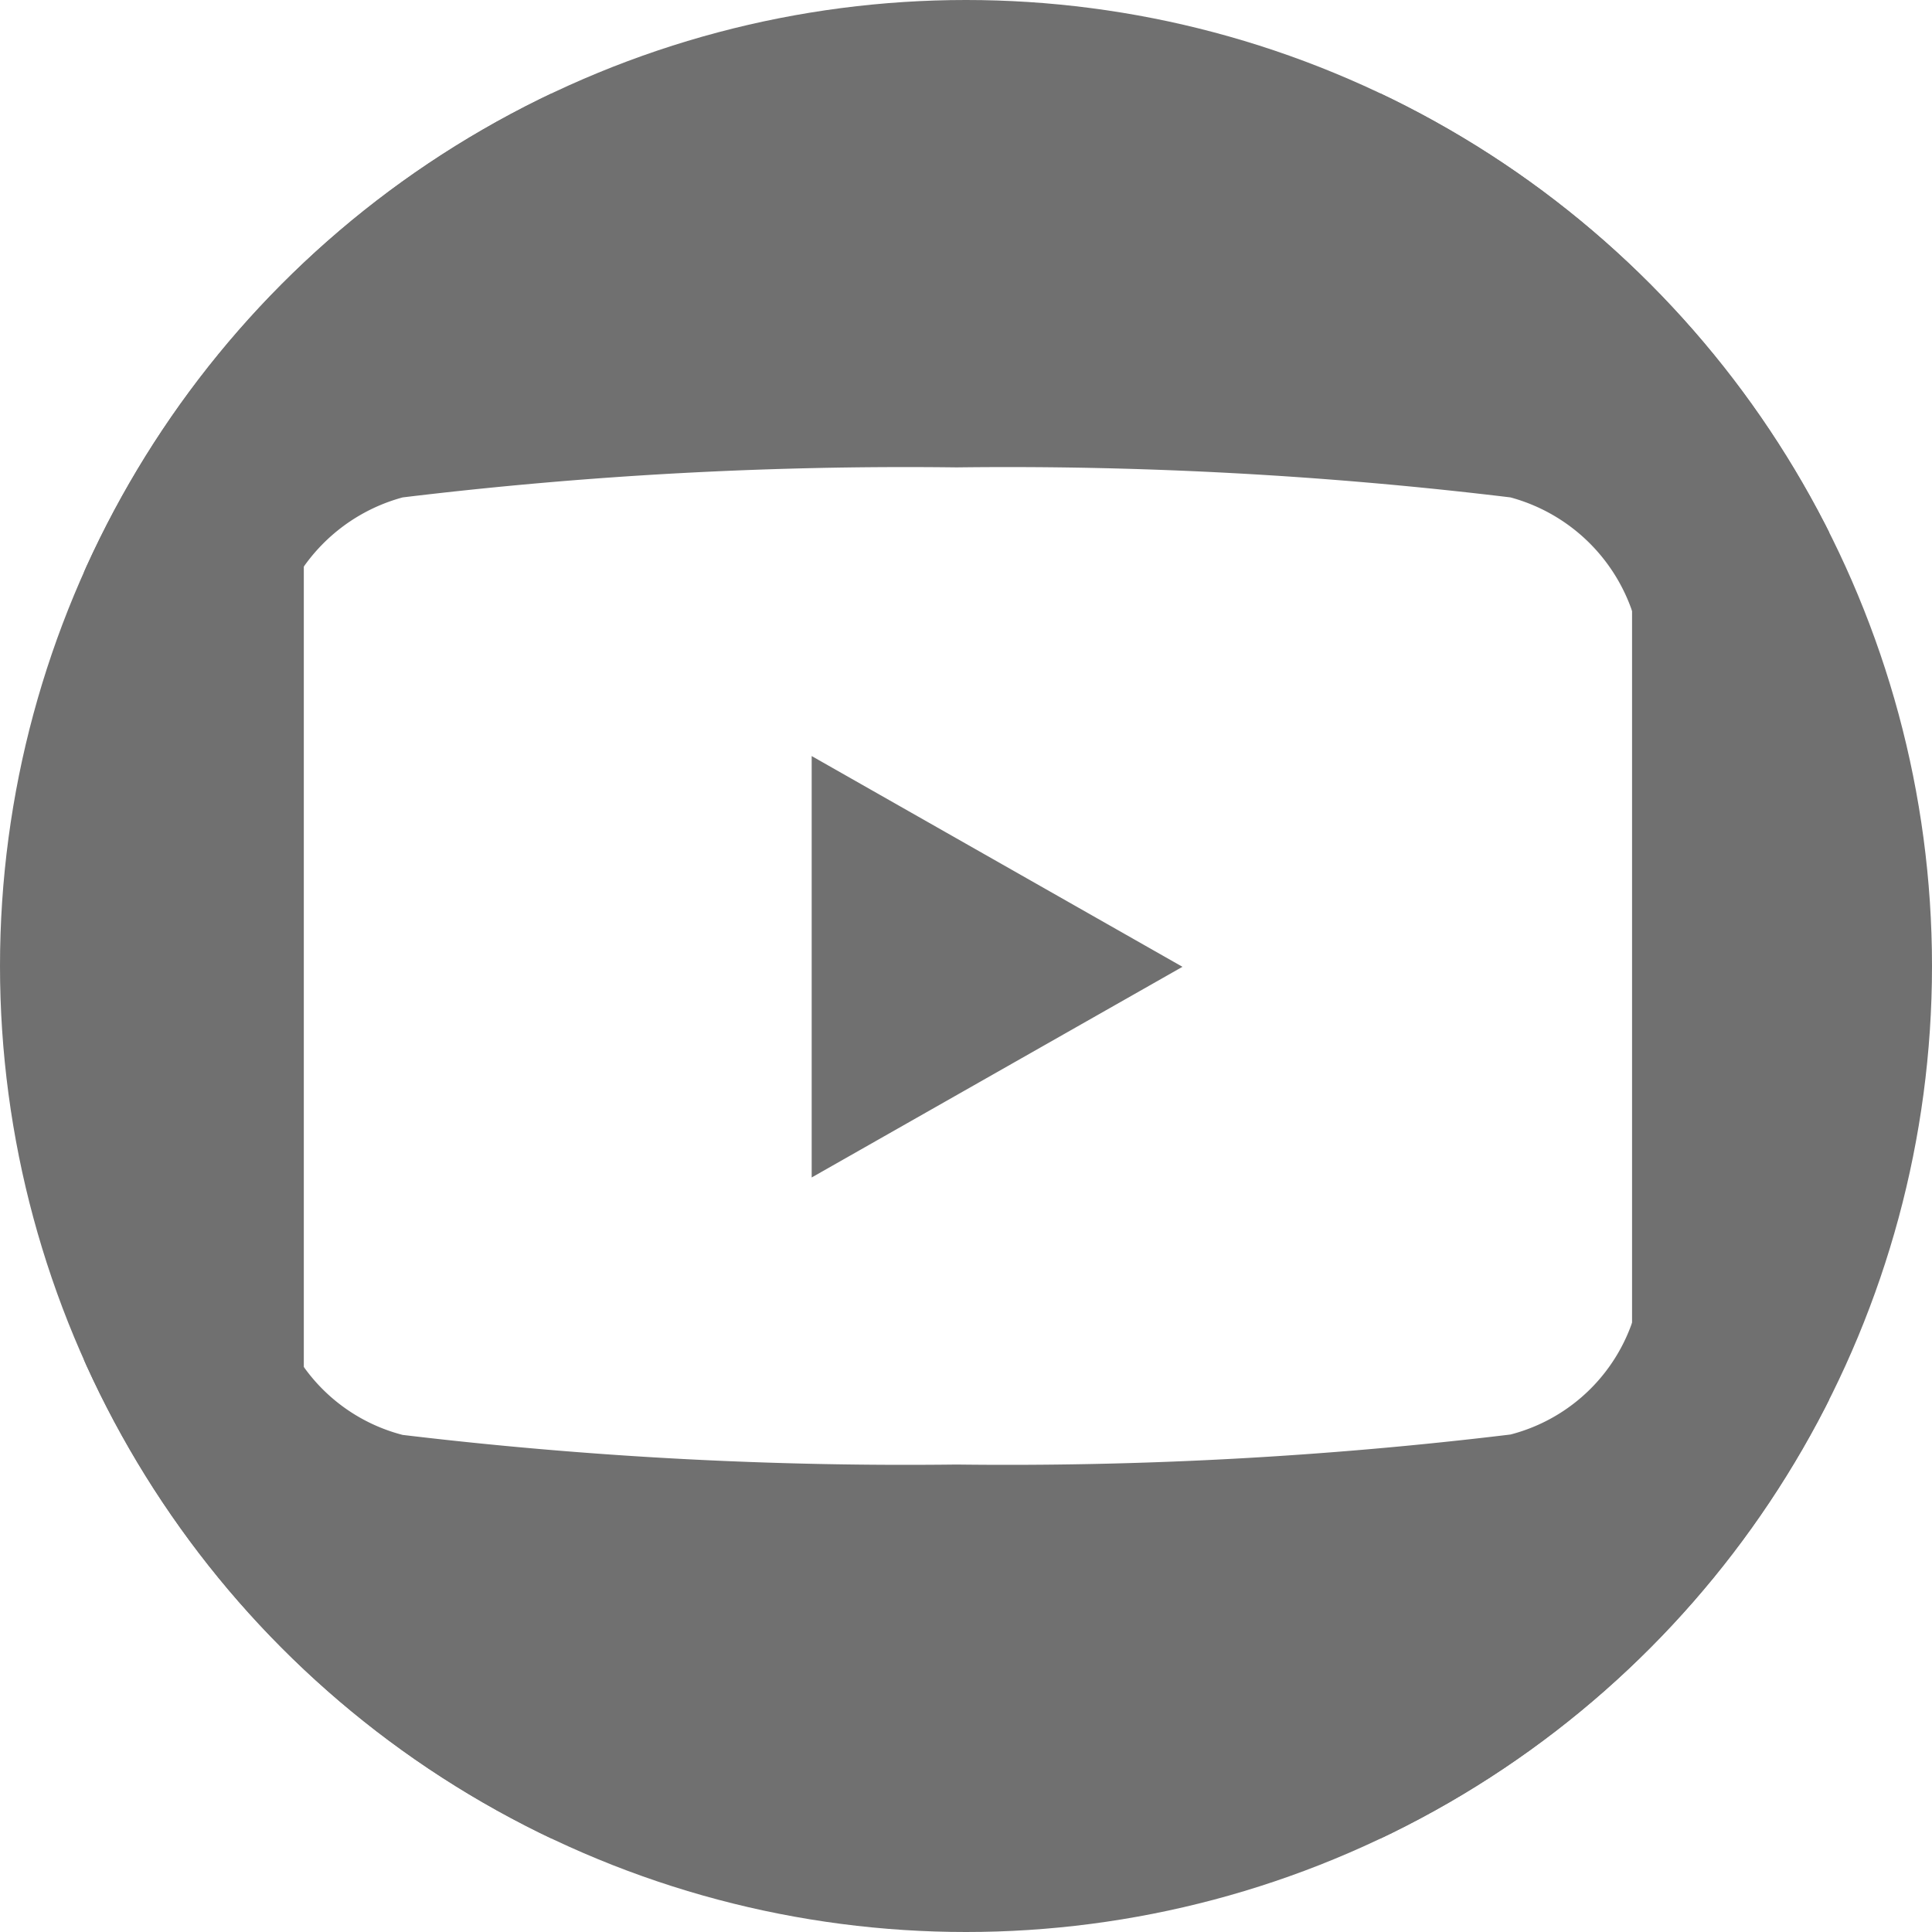 <svg xmlns="http://www.w3.org/2000/svg" xmlns:xlink="http://www.w3.org/1999/xlink" width="24" height="24" viewBox="0 0 24 24">
  <defs>
    <clipPath id="clip-path">
      <circle id="Ellipse_4" data-name="Ellipse 4" cx="12" cy="12" r="12" transform="translate(0.117)" fill="#707070"/>
    </clipPath>
  </defs>
  <g id="ic-yt" transform="translate(-0.117)" clip-path="url(#clip-path)">
    <g id="Group_92" data-name="Group 92" transform="translate(0 0)">
      <path id="youtube-square-brands" d="M9.039,40.231l4.606,2.618L9.039,45.466Zm12.639-5.908V51.355a2.323,2.323,0,0,1-2.323,2.323H2.323A2.323,2.323,0,0,1,0,51.355V34.323A2.323,2.323,0,0,1,2.323,32H19.355A2.323,2.323,0,0,1,21.677,34.323Zm-2.032,8.531a23.25,23.25,0,0,0-.368-4.268,2.209,2.209,0,0,0-1.558-1.568,51.96,51.96,0,0,0-6.881-.373,51.96,51.96,0,0,0-6.881.373A2.209,2.209,0,0,0,2.4,38.585a24.948,24.948,0,0,0,0,8.535,2.177,2.177,0,0,0,1.558,1.544,52.637,52.637,0,0,0,6.881.368,51.96,51.96,0,0,0,6.881-.373,2.177,2.177,0,0,0,1.558-1.544,23.179,23.179,0,0,0,.368-4.263Z" transform="translate(1.161 -30.839)" fill="#707070"/>
      <path id="Subtraction_2" data-name="Subtraction 2" d="M24,24H0V0H24V24ZM3.774,3.774v16.5h16.5V3.774Z" transform="translate(0.117 0)" fill="#707070"/>
    </g>
  </g>
</svg>
